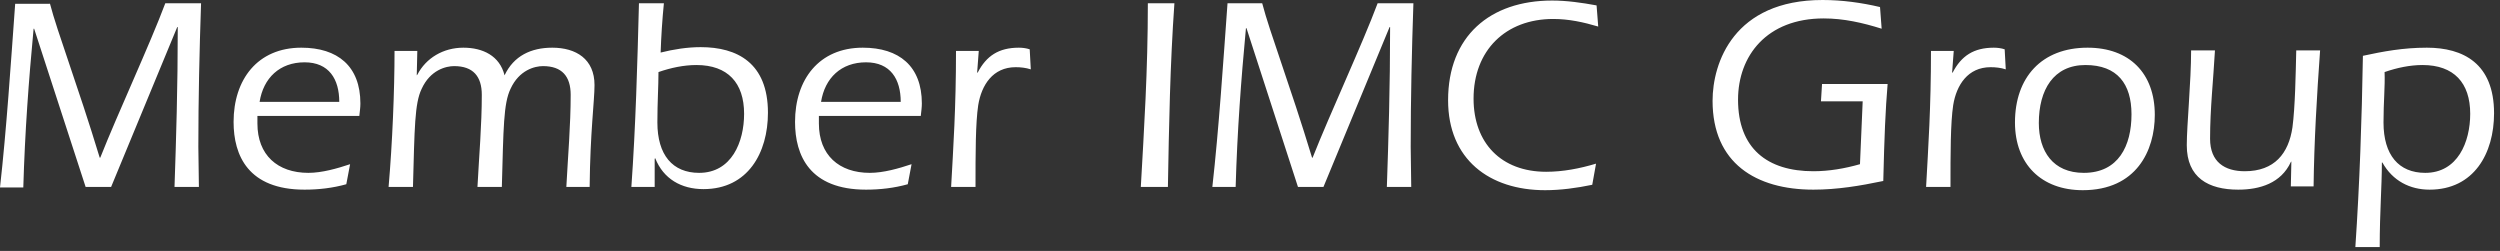 <?xml version="1.0" encoding="UTF-8"?> <svg xmlns="http://www.w3.org/2000/svg" width="259" height="26" viewBox="0 0 259 26" fill="none"><rect x="0" y="0" width="259" height="26" fill="#333333" stroke="none"/><path d="M5.165 0.337C5.951 3.368 8.029 8.758 10.331 16.336H10.387C12.184 11.789 15.553 4.547 17.125 0.337H20.83C20.662 5.277 20.549 10.217 20.549 15.213C20.549 16.617 20.606 17.964 20.606 19.368H18.079C18.247 14.428 18.416 9.094 18.416 2.807H18.36L11.51 19.368H8.871L3.537 2.975H3.481C2.976 8.365 2.583 13.585 2.414 19.424H0C0.674 13.417 1.123 6.568 1.572 0.393H5.165V0.337ZM26.669 12.014V12.8C26.669 16.055 28.747 17.908 31.947 17.908C33.351 17.908 34.923 17.459 36.27 17.01L35.877 19.087C34.474 19.48 33.014 19.648 31.554 19.648C25.715 19.648 24.199 16.112 24.199 12.631C24.199 8.252 26.669 4.94 31.217 4.94C34.979 4.94 37.337 6.849 37.337 10.722C37.337 11.115 37.281 11.508 37.225 12.014H26.669ZM35.148 10.554C35.148 8.196 34.081 6.456 31.554 6.456C28.971 6.456 27.287 8.084 26.894 10.554H35.148ZM43.176 7.803L43.233 7.747C44.131 6.007 45.928 4.94 48.005 4.94C50.026 4.94 51.767 5.782 52.272 7.803C53.227 5.782 55.023 4.94 57.213 4.94C59.683 4.94 61.592 6.119 61.592 8.814C61.592 10.442 61.143 13.698 61.087 19.368H58.673C58.841 16.168 59.122 12.968 59.122 9.824C59.122 7.915 58.224 6.849 56.258 6.849C55.416 6.849 53.788 7.242 52.89 9.207C52.16 10.722 52.16 13.249 51.991 19.368H49.465C49.633 16.168 49.914 12.968 49.914 9.824C49.914 7.915 49.016 6.849 47.05 6.849C46.208 6.849 44.58 7.242 43.682 9.207C42.952 10.722 42.952 13.249 42.783 19.368H40.257C40.65 14.877 40.874 9.375 40.874 5.277H43.233L43.176 7.803ZM67.825 19.368H65.41C65.859 13.024 66.028 6.737 66.196 0.337H68.779C68.611 2.021 68.498 3.761 68.442 5.445C69.79 5.109 71.193 4.884 72.597 4.884C76.359 4.884 79.559 6.512 79.559 11.677C79.559 15.831 77.482 19.592 72.878 19.592C70.576 19.592 68.723 18.526 67.881 16.392L67.825 16.448V19.368ZM68.105 12.687C68.105 16.055 69.677 17.908 72.428 17.908C75.797 17.908 77.089 14.708 77.089 11.789C77.089 8.589 75.404 6.737 72.148 6.737C70.856 6.737 69.509 7.017 68.218 7.466C68.218 8.982 68.105 10.554 68.105 12.687ZM84.837 12.014V12.8C84.837 16.055 86.914 17.908 90.115 17.908C91.518 17.908 93.09 17.459 94.438 17.01L94.045 19.087C92.641 19.48 91.181 19.648 89.722 19.648C83.882 19.648 82.366 16.112 82.366 12.631C82.366 8.252 84.837 4.94 89.385 4.94C93.146 4.94 95.504 6.849 95.504 10.722C95.504 11.115 95.448 11.508 95.392 12.014H84.837ZM93.315 10.554C93.315 8.196 92.248 6.456 89.722 6.456C87.139 6.456 85.454 8.084 85.061 10.554H93.315ZM101.231 7.523H101.288C102.186 5.782 103.477 4.94 105.555 4.94C105.948 4.94 106.341 4.996 106.678 5.109L106.79 7.186C106.285 7.017 105.723 6.961 105.218 6.961C102.86 6.961 101.681 8.814 101.344 10.891C101.063 12.743 101.063 15.887 101.063 19.368H98.536C98.761 15.27 99.042 11.171 99.042 5.277H101.4L101.231 7.523ZM121.669 0.337C121.219 6.68 121.107 13.024 120.995 19.368H118.188C118.524 13.361 118.917 7.354 118.917 0.337H121.669ZM130.764 0.337C131.55 3.368 133.628 8.758 135.93 16.336H135.986C137.783 11.789 141.151 4.547 142.723 0.337H146.429C146.261 5.277 146.148 10.217 146.148 15.213C146.148 16.617 146.204 17.964 146.204 19.368H143.678C143.846 14.428 144.015 9.094 144.015 2.807H143.959L137.109 19.368H134.47L129.136 2.919H129.08C128.575 8.308 128.182 13.529 128.013 19.368H125.599C126.273 13.361 126.722 6.512 127.171 0.337H130.764ZM164.957 19.143C163.329 19.48 161.701 19.704 160.073 19.704C154.29 19.704 150.022 16.505 150.022 10.386C150.022 3.761 154.346 0.056 160.802 0.056C162.318 0.056 163.891 0.281 165.406 0.561L165.575 2.751C164.059 2.302 162.543 1.965 160.915 1.965C155.974 1.965 152.661 5.221 152.661 10.217C152.661 14.82 155.525 17.796 160.185 17.796C161.925 17.796 163.666 17.459 165.35 16.954L164.957 19.143ZM188.763 8.701H195.557C195.332 11.396 195.22 14.091 195.108 18.75C192.693 19.255 190.335 19.648 187.865 19.648C181.913 19.648 177.422 16.898 177.422 10.442C177.422 6.512 179.611 0 188.819 0C190.841 0 192.862 0.281 194.771 0.73L194.939 2.975C192.974 2.358 191.009 1.909 188.932 1.909C183.036 1.909 180.061 5.782 180.061 10.329C180.061 15.382 183.092 17.74 187.865 17.74C189.493 17.74 191.121 17.459 192.693 17.01L192.974 10.498H188.651L188.763 8.701ZM202.238 7.523H202.294C203.193 5.782 204.484 4.94 206.562 4.94C206.955 4.94 207.348 4.996 207.684 5.109L207.797 7.186C207.291 7.017 206.73 6.961 206.225 6.961C203.867 6.961 202.687 8.814 202.351 10.891C202.07 12.743 202.07 15.887 202.07 19.368H199.543C199.768 15.27 200.049 11.171 200.049 5.277H202.407L202.238 7.523ZM223.237 11.901C223.237 15.606 221.328 19.704 215.77 19.704C211.502 19.704 208.751 17.01 208.751 12.687C208.751 8.028 211.502 4.94 216.275 4.94C220.598 4.94 223.237 7.579 223.237 11.901ZM211.222 12.743C211.222 15.663 212.682 17.908 215.882 17.908C219.475 17.908 220.823 15.101 220.823 11.845C220.823 8.701 219.363 6.737 216.05 6.737C212.738 6.737 211.222 9.319 211.222 12.743ZM237.386 16.729L237.33 16.785C236.319 18.975 234.129 19.648 231.883 19.648C228.795 19.648 226.55 18.413 226.55 15.045C226.55 12.968 226.999 8.477 226.999 5.221H229.469C229.301 8.252 228.964 11.284 228.964 14.371C228.964 16.785 230.48 17.74 232.557 17.74C235.645 17.74 237.105 15.887 237.498 13.193C237.779 11.059 237.835 7.635 237.891 5.221H240.362C240.025 9.936 239.744 14.652 239.688 19.312H237.33L237.386 16.729ZM244.011 25.655C244.46 19.031 244.685 12.407 244.797 5.782C246.874 5.333 248.952 4.94 251.422 4.94C255.184 4.94 258.384 6.568 258.384 11.733C258.384 15.887 256.307 19.648 251.703 19.648C249.682 19.648 247.885 18.75 246.818 16.841H246.762C246.762 19.368 246.538 21.95 246.538 25.599H244.011V25.655ZM246.931 12.687C246.931 16.055 248.503 17.908 251.254 17.908C254.623 17.908 255.914 14.708 255.914 11.789C255.914 8.589 254.23 6.737 250.973 6.737C249.682 6.737 248.334 7.017 247.043 7.466C247.099 8.982 246.931 10.554 246.931 12.687Z" fill="white"></path></svg> 